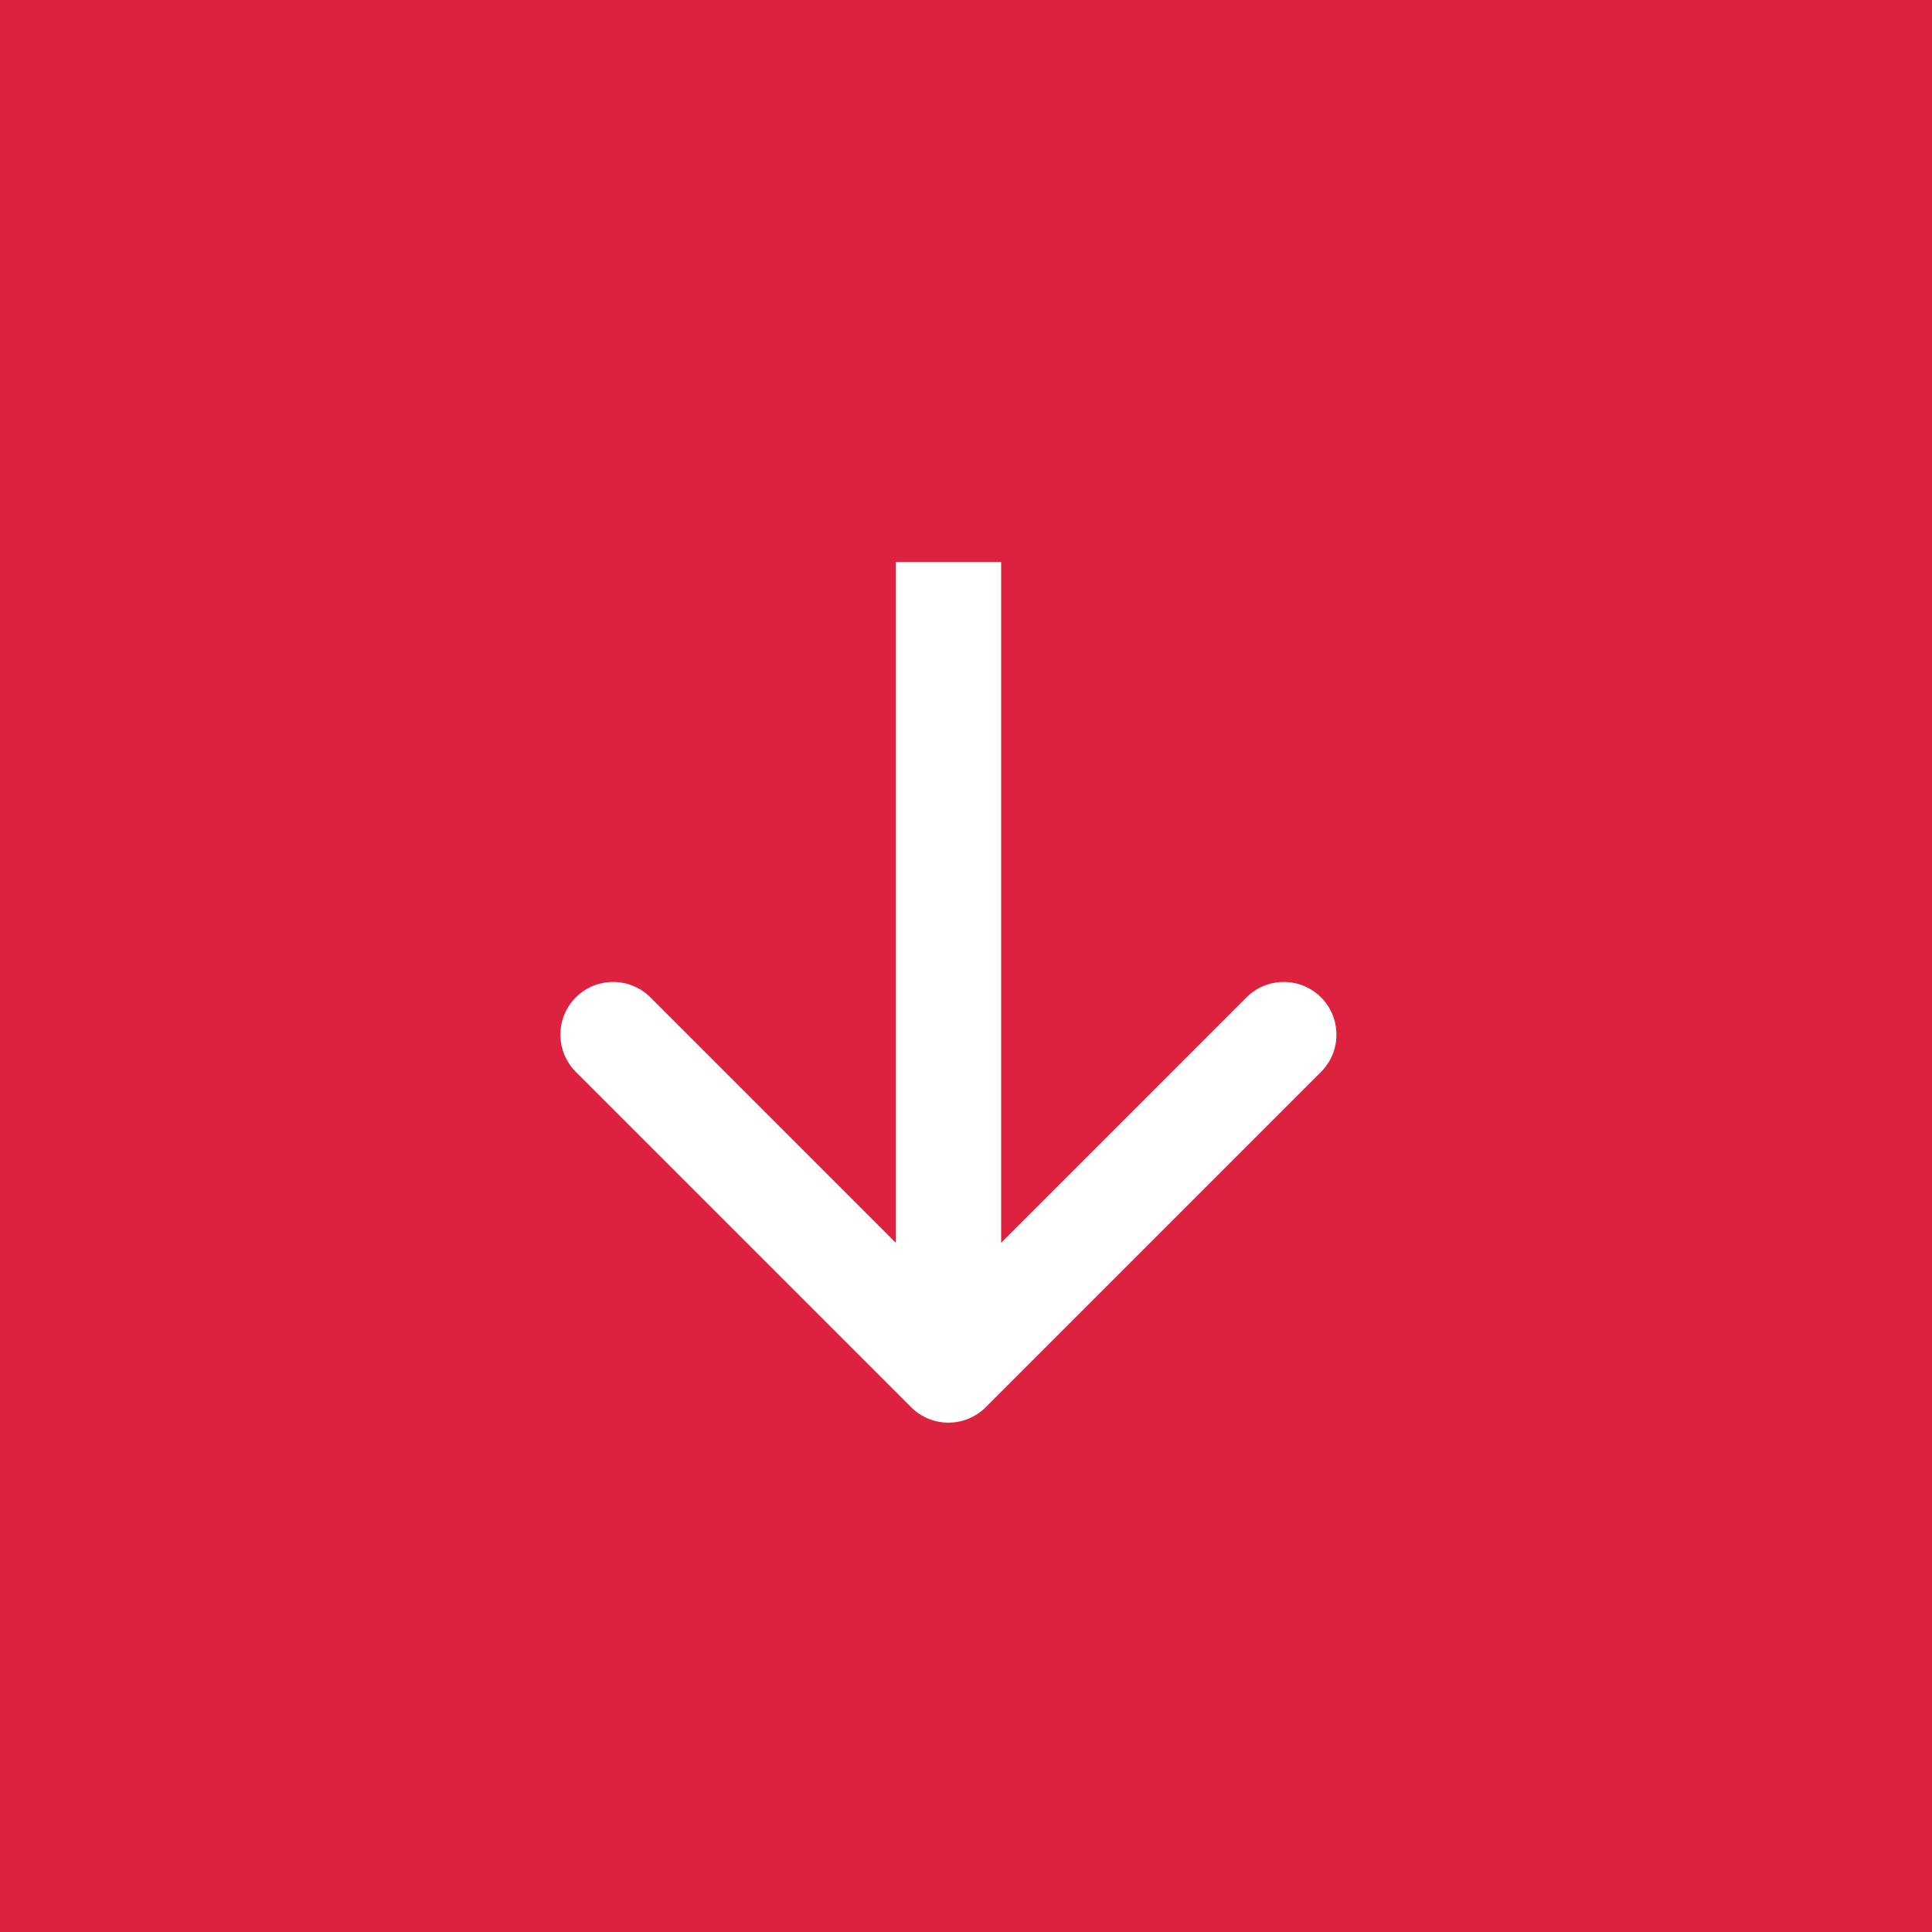 <?xml version="1.0" encoding="UTF-8"?> <svg xmlns="http://www.w3.org/2000/svg" width="55" height="55" viewBox="0 0 55 55" fill="none"> <rect width="55" height="55" fill="#DC223E"></rect> <path d="M25.939 40.061C26.525 40.646 27.475 40.646 28.061 40.061L37.607 30.515C38.192 29.929 38.192 28.979 37.607 28.393C37.021 27.808 36.071 27.808 35.485 28.393L27 36.879L18.515 28.393C17.929 27.808 16.979 27.808 16.393 28.393C15.808 28.979 15.808 29.929 16.393 30.515L25.939 40.061ZM25.5 16L25.5 39L28.5 39L28.5 16L25.5 16Z" fill="white"></path> </svg> 